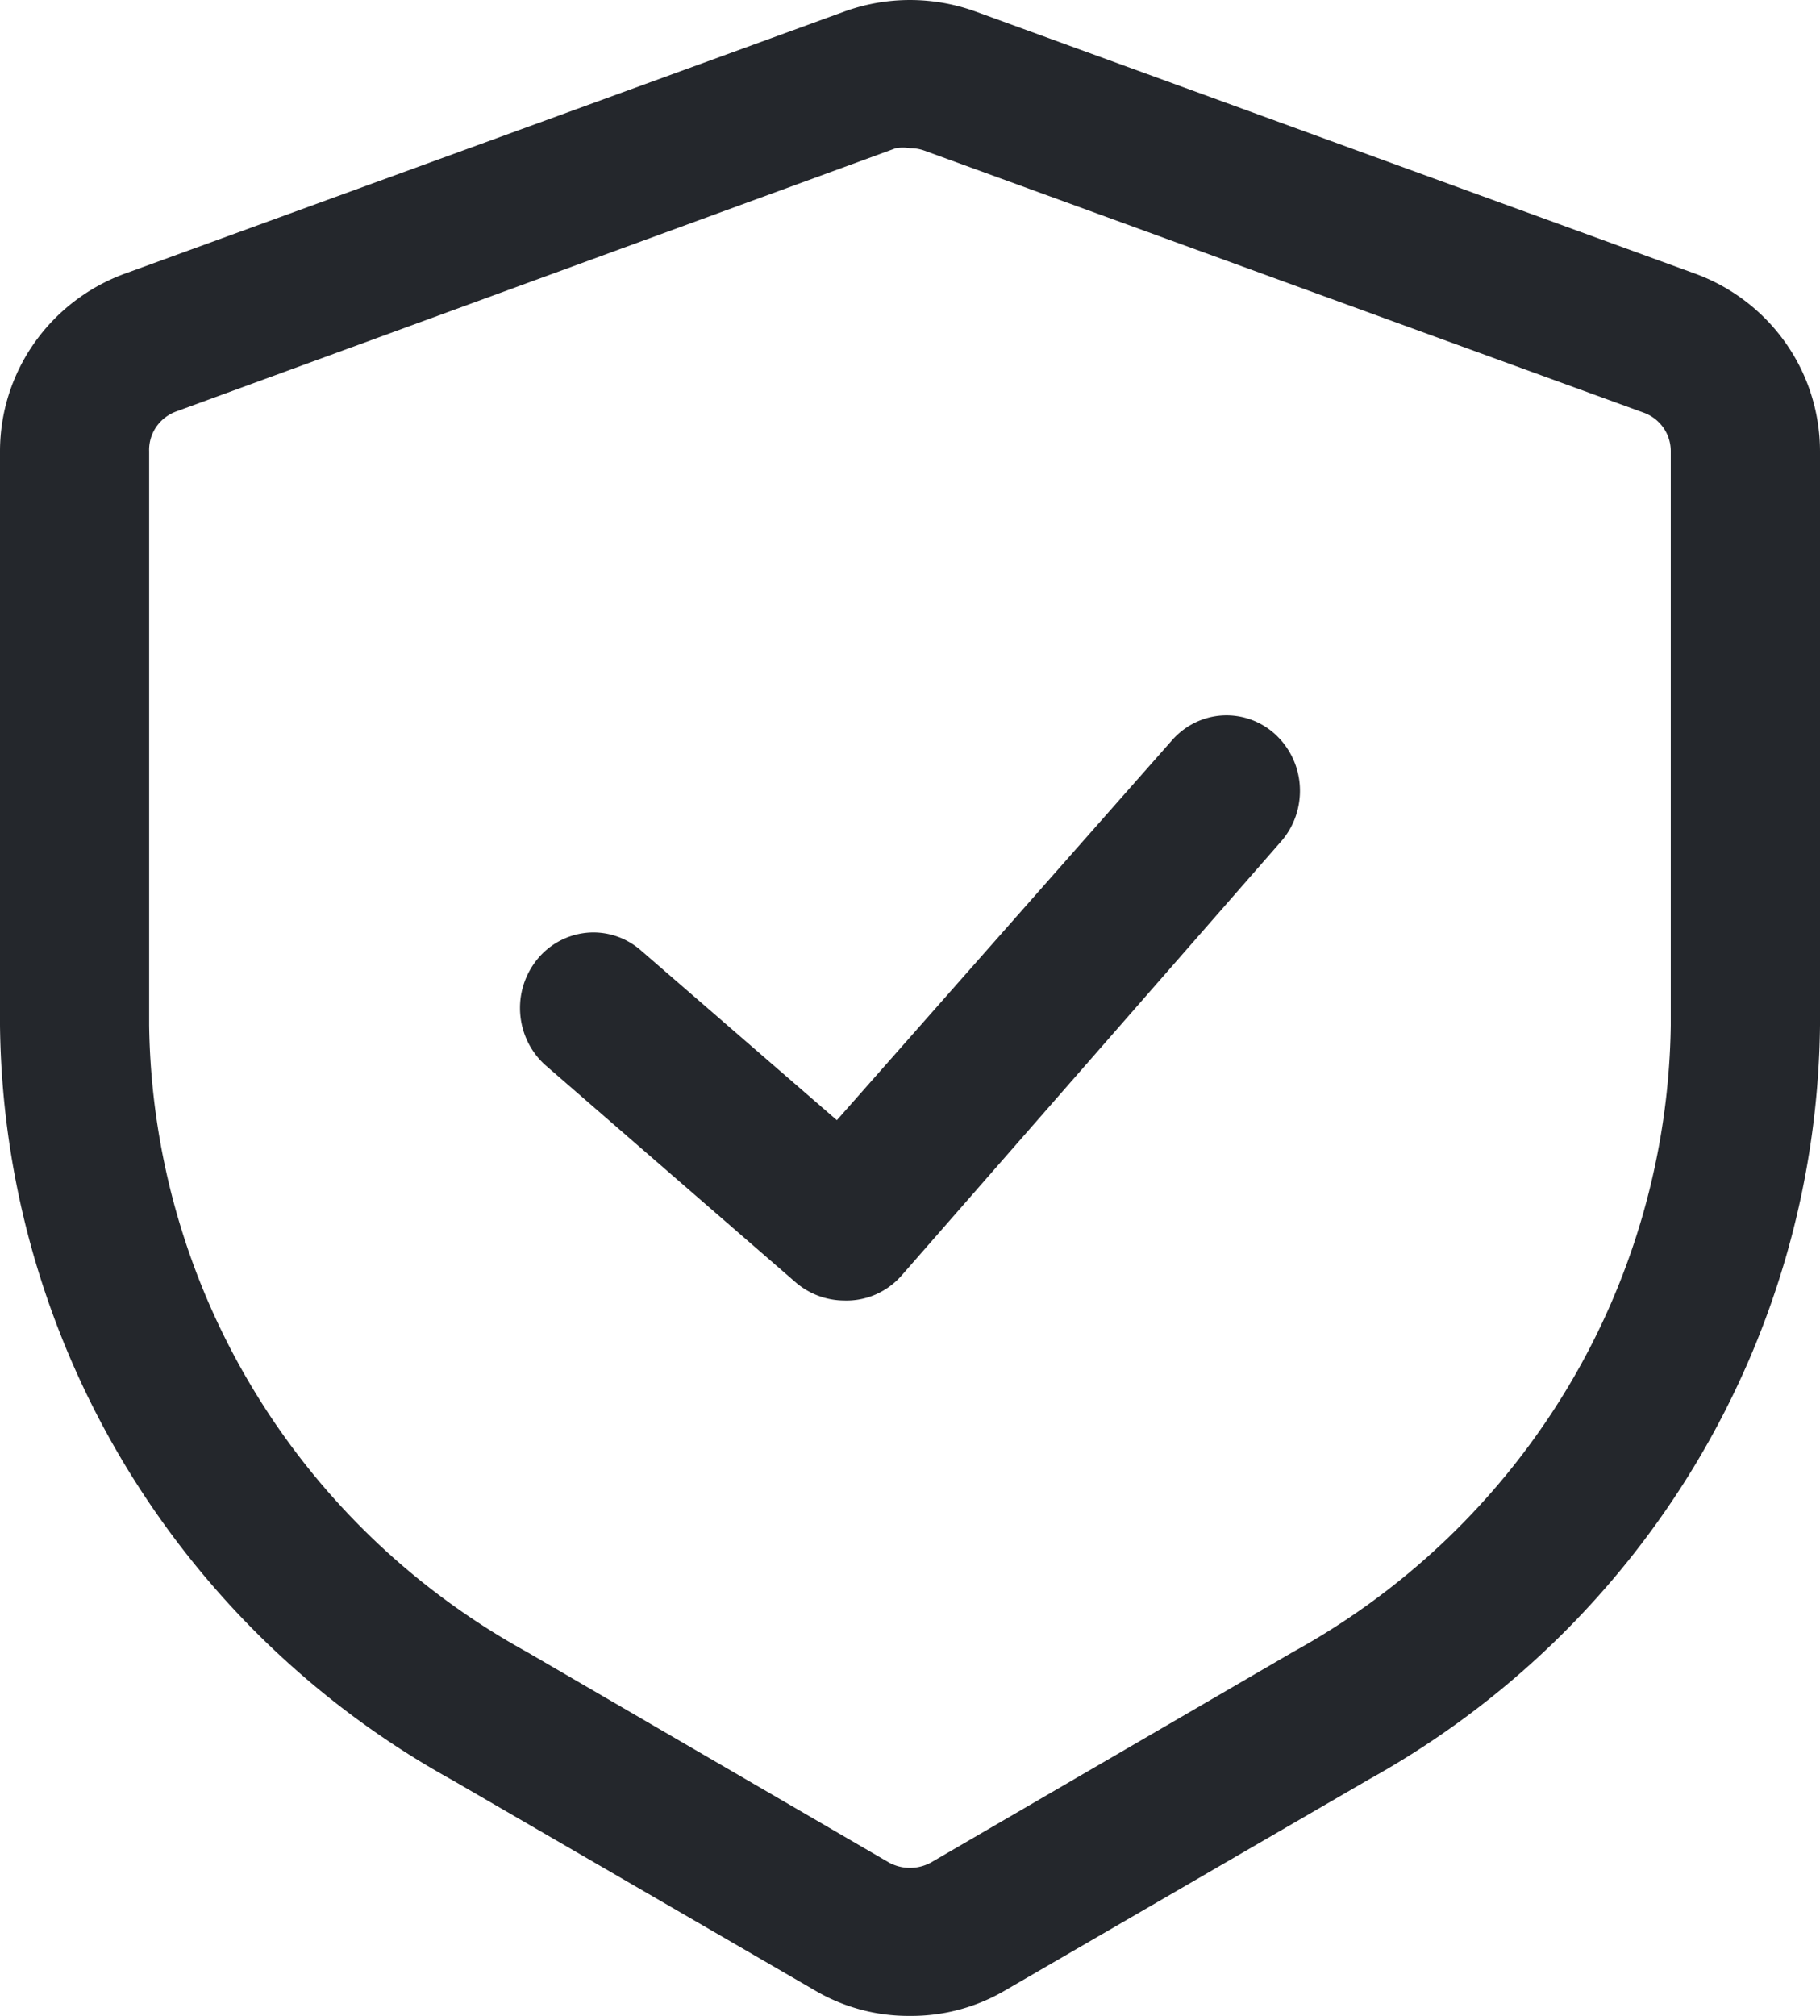 <svg xmlns="http://www.w3.org/2000/svg" width="56" height="62" fill="#24272c" xmlns:v="https://vecta.io/nano"><path d="M28 62c-1.041.009-2.064-.268-2.956-.801l-11.145-6.461a27.05 27.05 0 0 1-10.095-9.751C1.364 40.913.051 36.271 0 31.532V13.878a5.79 5.79 0 0 1 1.055-3.327 5.87 5.87 0 0 1 2.783-2.133L25.98.355c1.304-.473 2.735-.473 4.039 0l22.143 8.063a5.87 5.87 0 0 1 2.783 2.133A5.79 5.79 0 0 1 56 13.878v17.655c-.051 4.738-1.363 9.379-3.804 13.454s-5.923 7.438-10.095 9.751l-11.145 6.461c-.892.532-1.915.81-2.956.801zm0-57.441a1.24 1.24 0 0 0-.441 0L5.416 12.658a1.28 1.28 0 0 0-.612.477 1.25 1.25 0 0 0-.215.742v17.655a22.24 22.24 0 0 0 3.197 11.186c2.041 3.384 4.947 6.175 8.425 8.088l11.145 6.479a1.35 1.35 0 0 0 1.285 0l11.145-6.479c3.478-1.913 6.384-4.704 8.425-8.088a22.24 22.24 0 0 0 3.197-11.186V13.878a1.25 1.25 0 0 0-.225-.72 1.27 1.27 0 0 0-.601-.463L28.441 4.632A1.24 1.24 0 0 0 28 4.559zm-2.033 35.44c-.532-.004-1.047-.193-1.46-.538l-7.699-6.678c-.459-.396-.746-.963-.799-1.577a2.37 2.37 0 0 1 .519-1.697 2.24 2.24 0 0 1 1.533-.822c.597-.054 1.19.138 1.649.534l6.04 5.231 10.313-11.686c.402-.457.964-.732 1.562-.763a2.22 2.22 0 0 1 1.629.596 2.35 2.35 0 0 1 .742 1.607c.03.616-.178 1.219-.58 1.676L27.734 39.238a2.29 2.29 0 0 1-.802.58 2.24 2.24 0 0 1-.965.181z"/></svg>